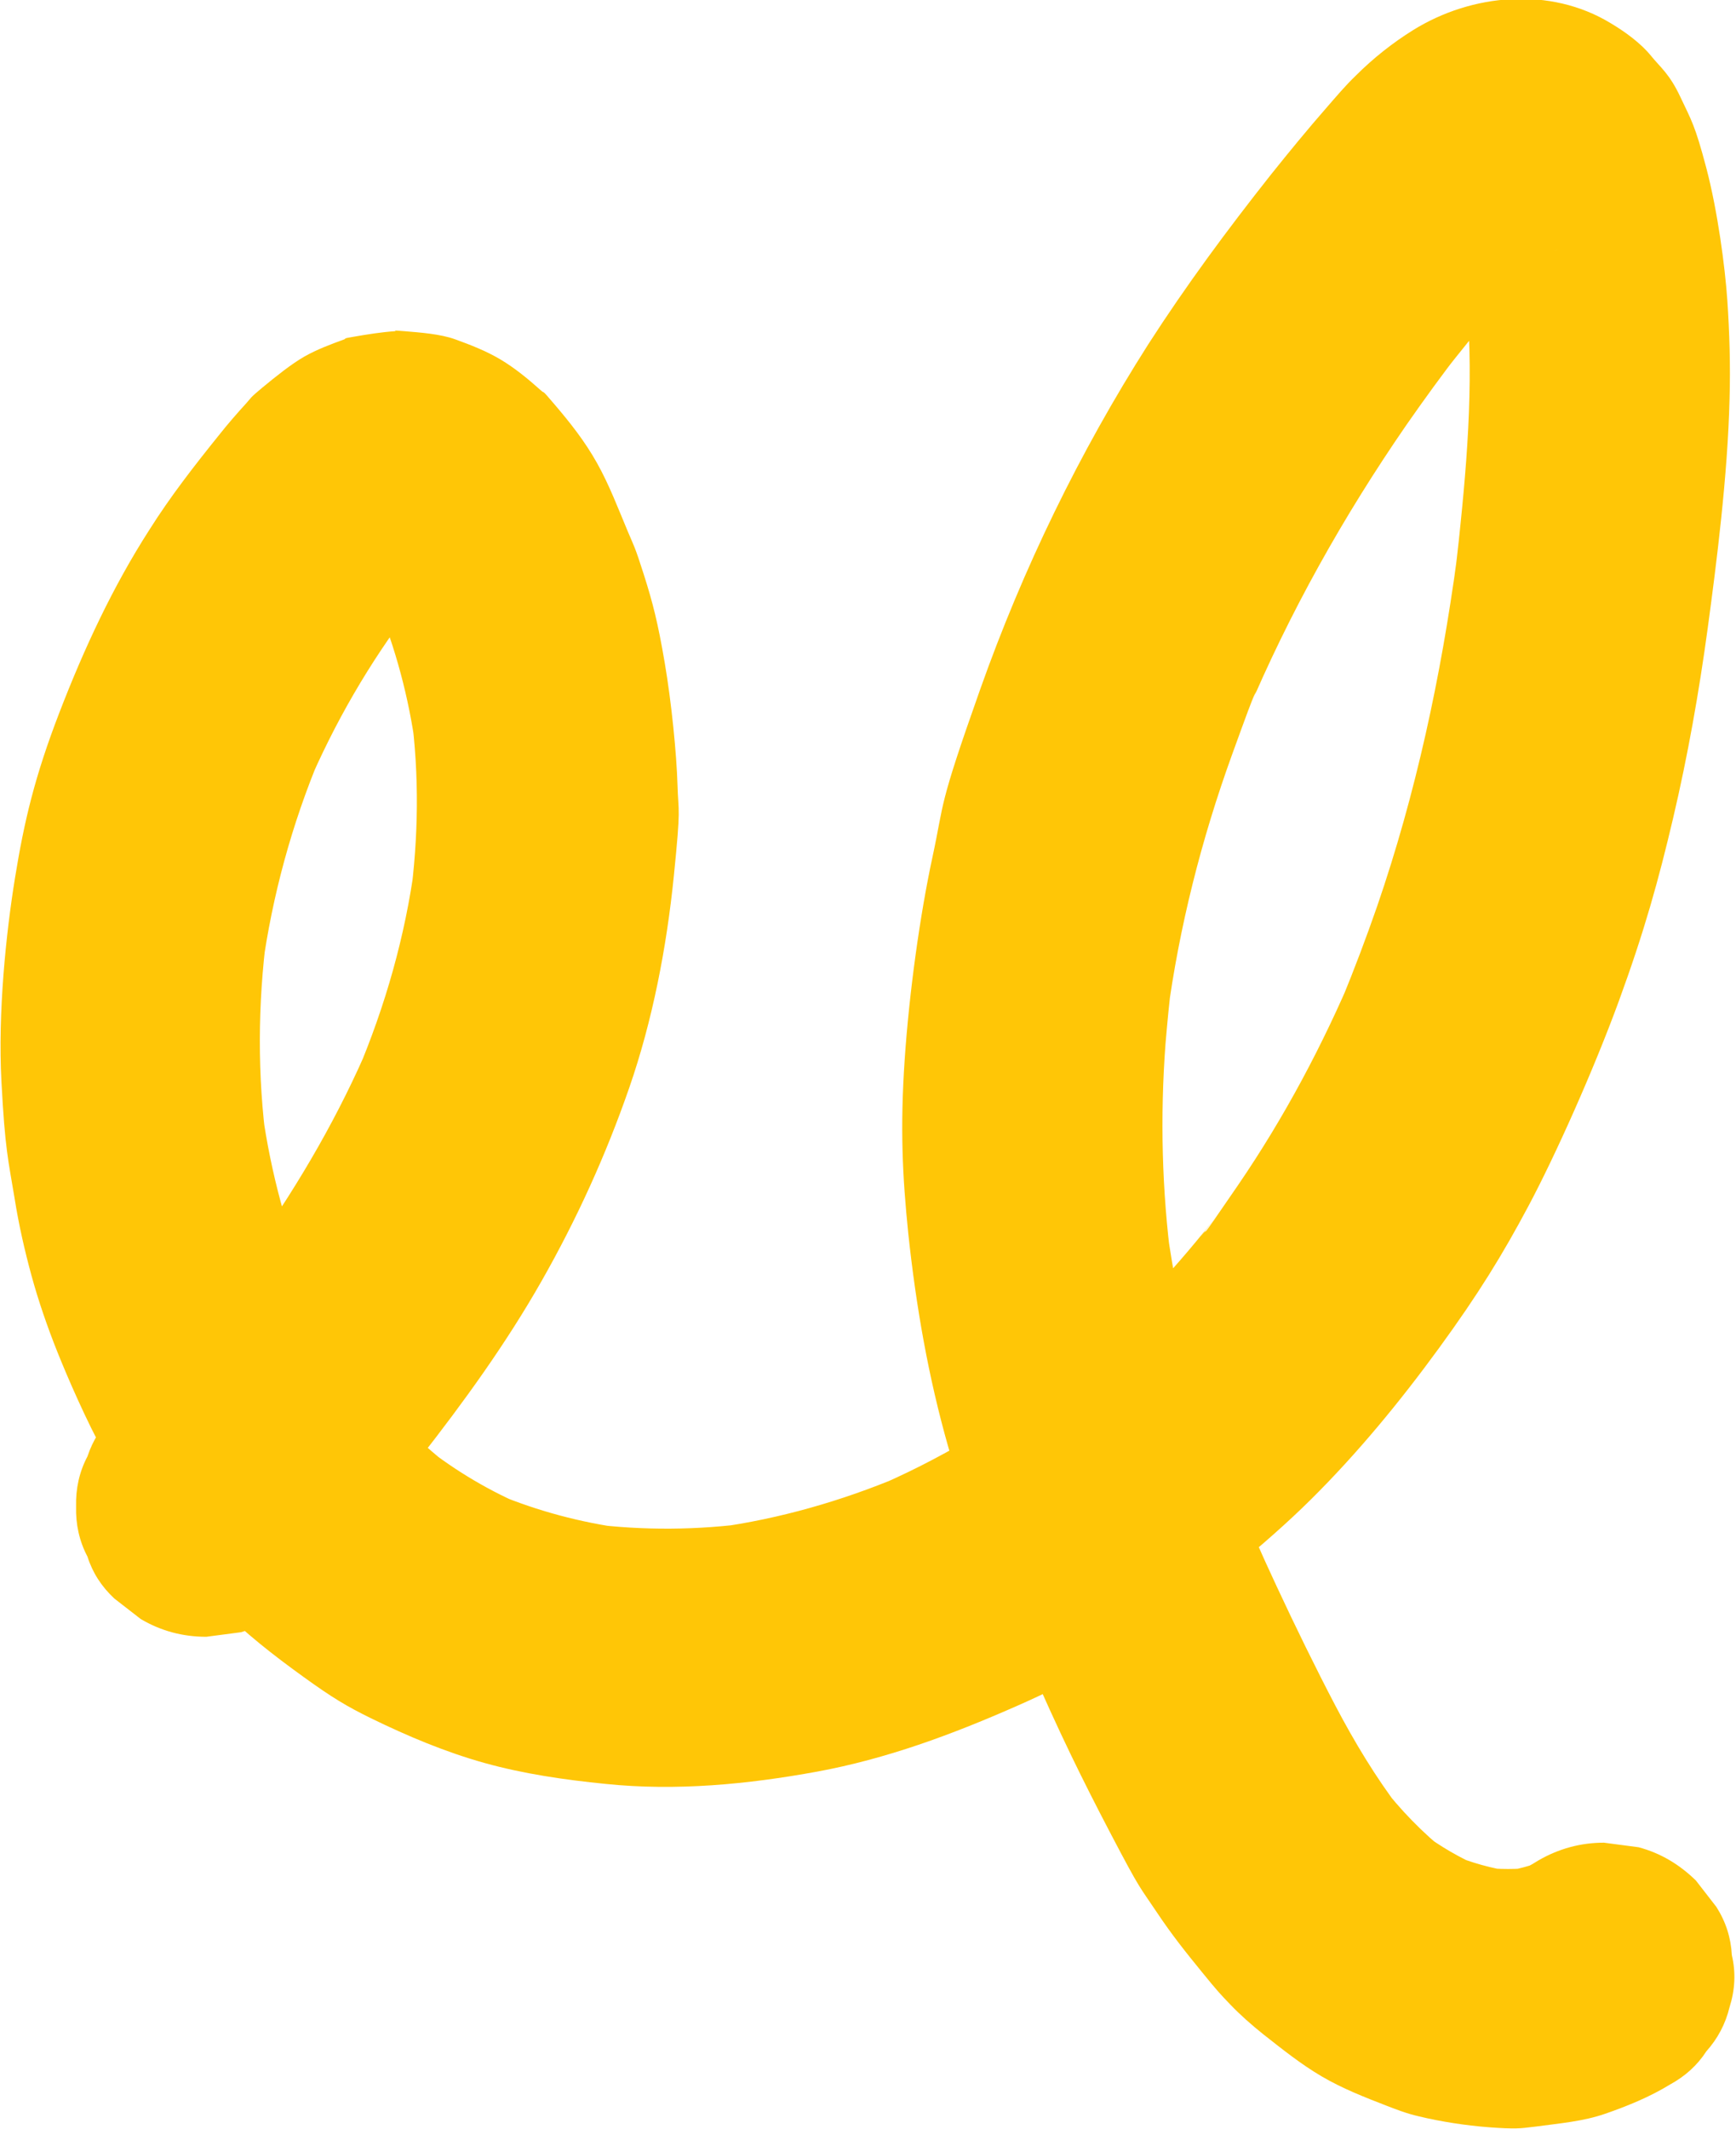 <svg xmlns="http://www.w3.org/2000/svg" viewBox="0 0 381.1 467.4" width="381" height="467">
  <path
    d="M65.7,350.7c9.3-9.8,18.1-19.9,26.4-30.6,9.7-12.4,18.9-25.1,26.7-38.8s14.2-27.8,19.3-42.5,8.2-30.7,9.8-46.5,1-13.4.8-20.1-1.3-17.9-2.8-26.7-2.6-13.1-4.6-19.4-2.2-6.3-3.5-9.4c-2.1-5-4.1-10.3-6.8-15.1s-5.8-8.7-9.2-12.7-2-2.2-3.1-3.2c-2.8-2.5-5.7-4.9-8.9-6.8s-6.6-3.2-9.9-4.4-7.7-1.5-11.2-1.8-1.4,0-2,0c-3,.2-6.1.7-9,1.2s-1.5.3-2.2.6c-3,1.1-6,2.2-8.8,3.8s-6.3,4.4-9.2,6.8-2.4,2.2-3.5,3.4c-2.1,2.3-4.1,4.6-6,7-5.4,6.7-10.7,13.5-15.3,20.8-8.1,12.6-14.4,26.2-19.8,40.2s-7.7,23.8-9.7,36.1S-.6,222.3.2,237.4s1.5,17.2,2.9,25.7c.9,5.7,2.2,11.4,3.7,16.9s3.5,11.3,5.7,16.8,6.4,15.2,10.4,22.4,6,10.1,9.5,14.8,9.9,12.9,15.6,18.7,11.9,10.6,18.4,15.3,9.7,6.6,15,9.2c8,3.9,16.3,7.4,24.9,9.8s17.6,3.7,26.6,4.6c15.5,1.6,31.2.1,46.5-2.7,15.2-2.8,29.5-8.1,43.6-14.3s21.6-10.9,31.5-17.9,23.1-17.4,33.3-27.5,19.6-21.5,28.2-33.3,13.9-20.4,19.7-31.3,14.2-29.6,19.8-44.9,8.7-26.5,11.9-40.1,5.7-27.7,7.6-41.7,4.4-33.5,4.8-50.4c.2-7.2,0-14.5-.5-21.7s-2.1-19.4-4.6-28.9-3.3-10.5-5.7-15.6-4.3-6.4-6.5-9.1-5.6-5.2-8.8-7.1c-13.3-8.1-30.5-6.5-43.4,1.5-4.5,2.8-8.8,6.2-12.6,10-2.3,2.2-4.3,4.6-6.4,7-4.2,4.8-8.3,9.8-12.3,14.8-9.5,12-18.6,24.3-26.9,37.2-15.1,23.7-27.5,49.2-36.9,75.7s-7.8,24.4-10.5,36.9-5.1,29.6-6.1,44.5-.5,25.4.8,38.1c1.7,15.9,4.4,31.5,8.8,46.9s10.9,31.7,17.6,47.1,11.7,25.6,18.2,38,6.2,11.3,9.8,16.7,6.6,9.1,10.1,13.4,4,4.8,6.2,7.1,4.7,4.5,7.2,6.5c4.2,3.3,8.3,6.6,12.9,9.3s9.5,4.6,14.4,6.5,5.8,2,8.8,2.7c5.1,1.1,10.3,1.8,15.4,2.1s5.7,0,8.6-.3c5.1-.7,10.2-1.1,15.1-2.8s9.8-3.7,14.2-6.4c3.3-1.8,6-4.2,8-7.3,2.5-2.8,4.2-6,5.1-9.7,1.2-3.8,1.4-7.6.5-11.4-.2-3.8-1.3-7.3-3.4-10.6l-4.5-5.8c-3.6-3.5-7.7-6-12.6-7.3l-7.6-1c-5.1,0-9.9,1.3-14.4,3.9-1.7,1.1-3.5,2-5.3,2.8l6.8-2.9c-3.1,1.3-6.3,2.1-9.6,2.6l7.6-1c-4.1.5-8.2.5-12.3,0l7.6,1c-4.9-.7-9.7-2-14.3-4l6.8,2.9c-4.6-2-8.9-4.5-12.9-7.5l5.8,4.5c-5.6-4.4-10.6-9.6-14.9-15.2l4.5,5.8c-5.5-7.2-10.2-15-14.4-23s-8.8-17.4-12.9-26.2-4.7-10.4-6.9-15.6l2.9,6.8c-7.5-17.8-13.8-36.1-17.6-55-1-4.9-1.8-9.8-2.5-14.7l1,7.6c-2.1-16-2.5-32.1-1.3-48.2.4-4.6.8-9.1,1.4-13.7l-1,7.6c2.6-19.5,7.5-38.8,14.2-57.3s4-10.5,6.1-15.7l-2.9,6.8c9.4-22.3,21.3-43.5,35.1-63.5,3.9-5.6,7.9-11.1,12-16.4l-4.5,5.8c4-5.1,8.1-10.2,12.3-15.1s8.2-9.8,13.1-13.7l-5.8,4.5c2-1.5,4.1-2.9,6.4-3.8l-6.8,2.9c1.3-.6,2.7-1,4.2-1.2l-7.6,1c1-.1,2.1-.1,3.1,0l-7.6-1c.9.1,1.8.4,2.7.7l-6.8-2.9c.8.4,1.5.8,2.2,1.3l-5.8-4.5c.8.6,1.5,1.3,2.1,2.1l-4.5-5.8c1,1.3,1.8,2.7,2.4,4.2l-2.9-6.8c1.4,3.3,2.3,6.9,3.1,10.4s1.6,7.8,2.2,11.8l-1-7.6c2.5,18.5,1.3,37.3-.6,55.8-.5,5.1-1.1,10.2-1.8,15.2l1-7.6c-3.5,25.9-9,51.6-17.5,76.3-2.4,6.9-5,13.8-7.8,20.6l2.9-6.8c-7,16.6-15.5,32.6-25.7,47.5s-5.4,7.7-8.3,11.4l4.5-5.8c-9.1,11.8-19.3,22.8-30.5,32.6s-6.4,5.5-9.8,8l5.8-4.5c-13.1,10.1-27.4,18.7-42.7,25.1l6.8-2.9c-12.9,5.4-26.5,9.3-40.3,11.2l7.6-1c-11.8,1.6-23.7,1.7-35.5.2l7.6,1c-9.6-1.3-19-3.8-27.9-7.5l6.8,2.9c-8.2-3.4-15.8-7.9-22.8-13.4l5.8,4.5c-7.6-5.9-14.4-12.8-20.3-20.5l4.5,5.8c-7.2-9.3-13.1-19.6-17.7-30.5l2.9,6.8c-5.3-12.7-8.9-26-10.8-39.6l1,7.6c-2.1-15.5-2-31.1,0-46.6l-1,7.6c2.2-16,6.5-31.7,12.7-46.5l-2.9,6.8c6-14.1,13.7-27.4,23-39.6l-4.5,5.8c2-2.5,4-5,6.1-7.5s4.2-4.8,6.8-6.8l-5.8,4.5c1.2-.9,2.4-1.6,3.7-2.2l-6.8,2.9c1.2-.5,2.4-.8,3.6-1l-7.6,1c1.1-.1,2.3-.1,3.4,0l-7.6-1c1.2.2,2.4.5,3.6,1l-6.8-2.9c1.5.6,2.9,1.5,4.2,2.5l-5.8-4.5c2.1,1.6,3.9,3.5,5.5,5.5l-4.5-5.8c3.3,4.2,5.5,9,7.6,13.9l-2.9-6.8c4.3,10.4,7.2,21.3,8.7,32.4l-1-7.6c1.8,13.5,1.6,27.1-.2,40.6l1-7.6c-2.1,15.8-6.5,31.2-12.7,45.8l2.9-6.8c-6.7,15.8-15.3,30.6-25.1,44.6s-5.7,7.9-8.7,11.8l4.5-5.8c-8.4,10.9-17.5,21.2-26.9,31.2-2.8,2.6-4.7,5.6-5.9,9.2-1.8,3.4-2.6,7.1-2.5,11-.1,3.9.7,7.6,2.5,11,1.1,3.5,3.1,6.6,5.9,9.2l5.8,4.5c4.4,2.6,9.2,3.9,14.4,3.9l7.6-1c4.8-1.4,9-3.8,12.6-7.3h0Z"
    fill="#ffc606"
  />
</svg>
